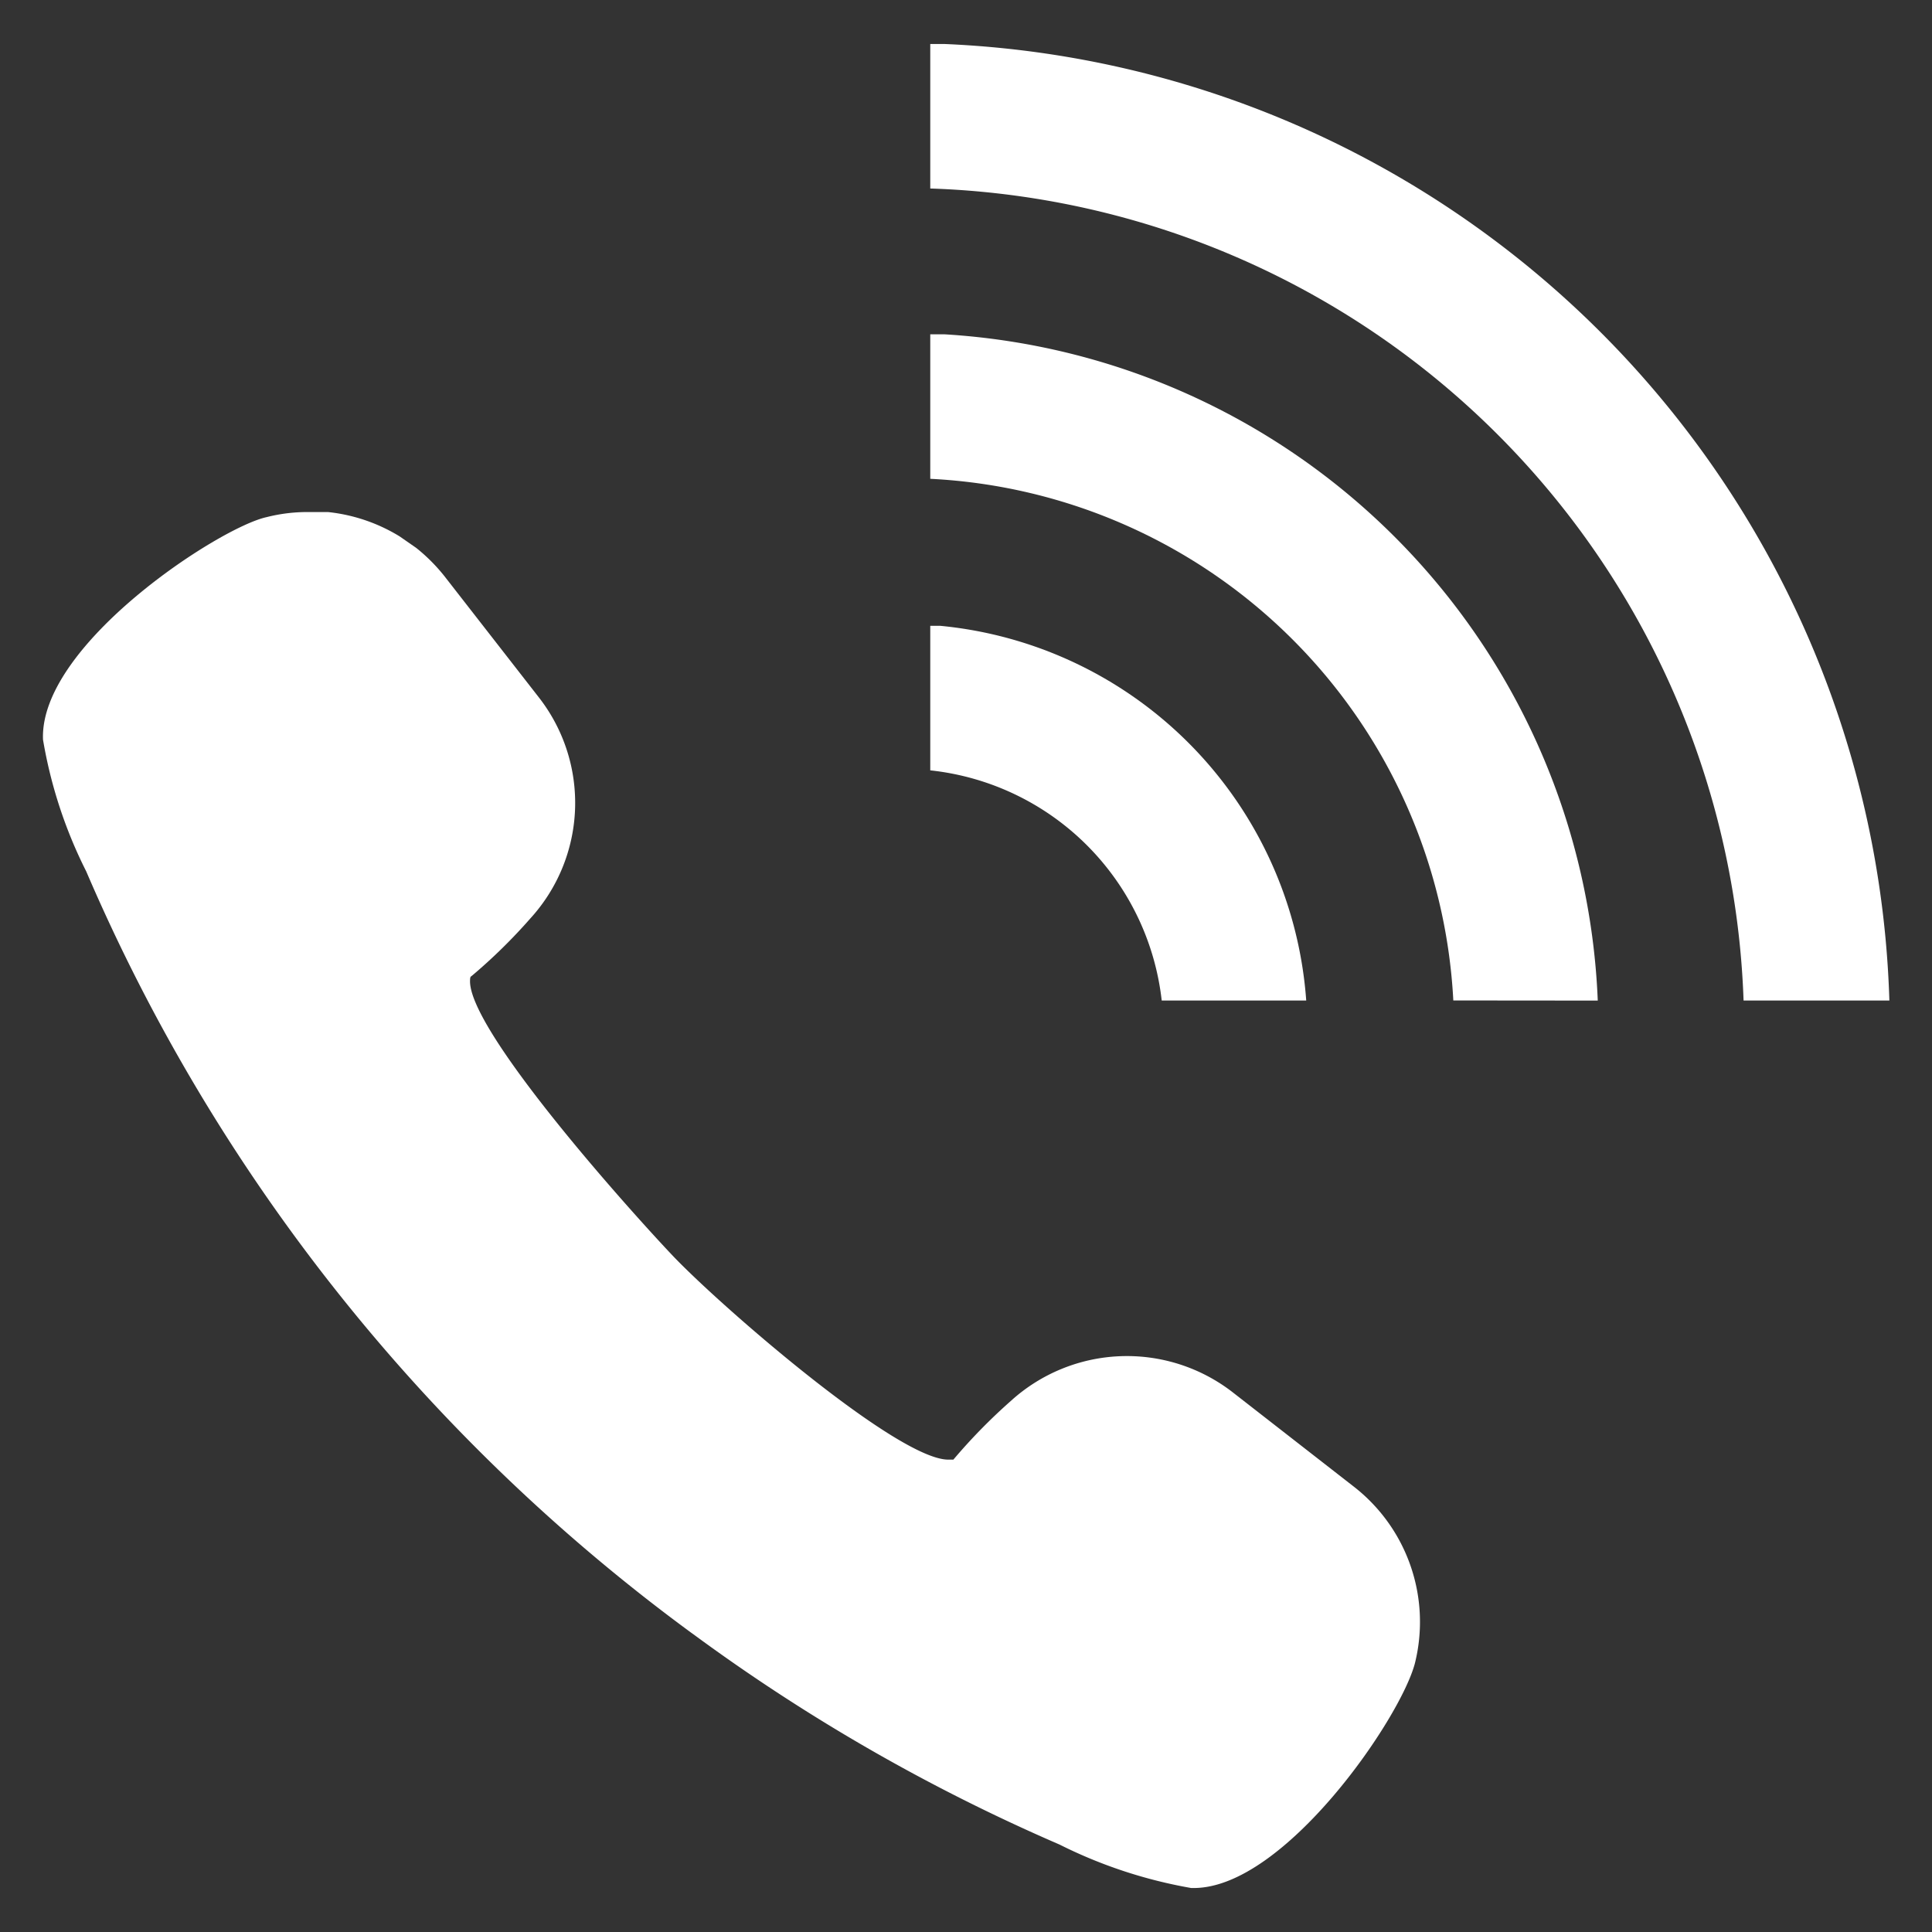 <svg xmlns="http://www.w3.org/2000/svg" xmlns:xlink="http://www.w3.org/1999/xlink" width="30" height="30" viewBox="0 0 30 30">
  <rect x="0" y="0" width="30" height="30" fill="#333333" stroke="none"/>
  <defs>
    <clipPath id="clip-path">
      <rect id="Rectangle_2" data-name="Rectangle 2" width="30" height="30" transform="translate(8469 368)" fill="#fff"/>
    </clipPath>
  </defs>
  <g id="Mask_Group_2" data-name="Mask Group 2" transform="translate(-8469 -368)" clip-path="url(#clip-path)">
    <g id="アートワーク_14" data-name="アートワーク 14" transform="translate(8469.663 368.683)">
      <g id="Group_1" data-name="Group 1" transform="translate(0)">
        <path id="Path_1" data-name="Path 1" d="M10.084,54.115a28.991,28.991,0,0,0,5.7,3.276,7.386,7.386,0,0,0,2.045.675h.04c1.41,0,3.217-2.641,3.435-3.495a2.661,2.661,0,0,0-.953-2.74l-1.886-1.469a2.68,2.68,0,0,0-3.435.139,8.777,8.777,0,0,0-.894.913h-.079c-.794,0-3.554-2.4-4.289-3.177s-3.177-3.515-3.137-4.269c0-.06.02-.06.02-.06a8.44,8.44,0,0,0,.913-.894A2.661,2.661,0,0,0,7.7,39.579L6.231,37.693a2.74,2.74,0,0,0-.437-.437l-.258-.179A2.661,2.661,0,0,0,4.424,36.7H4.107a2.562,2.562,0,0,0-.635.079C2.737,36.938-.063,38.765,0,40.235A7.187,7.187,0,0,0,.671,42.28a28.683,28.683,0,0,0,9.412,11.835Z" transform="translate(0.005 -29.432)" fill="#fff"/>
        <path id="Path_2" data-name="Path 2" d="M84.293,14.953A15.33,15.33,0,0,0,69.618.1H69.4V2.344A13.066,13.066,0,0,1,82.029,14.953Z" transform="translate(-55.618 -0.1)" fill="#fff"/>
        <path id="Path_3" data-name="Path 3" d="M79.765,33.146A10.8,10.8,0,0,0,69.618,22.8H69.4v2.244a8.558,8.558,0,0,1,8.122,8.1Z" transform="translate(-55.618 -18.292)" fill="#fff"/>
        <path id="Path_4" data-name="Path 4" d="M69.559,45.6H69.4v2.244a4.051,4.051,0,0,1,3.594,3.574h2.244A6.3,6.3,0,0,0,69.559,45.6Z" transform="translate(-55.618 -36.565)" fill="#fff"/>
      </g>
    </g>
  </g>
</svg>

